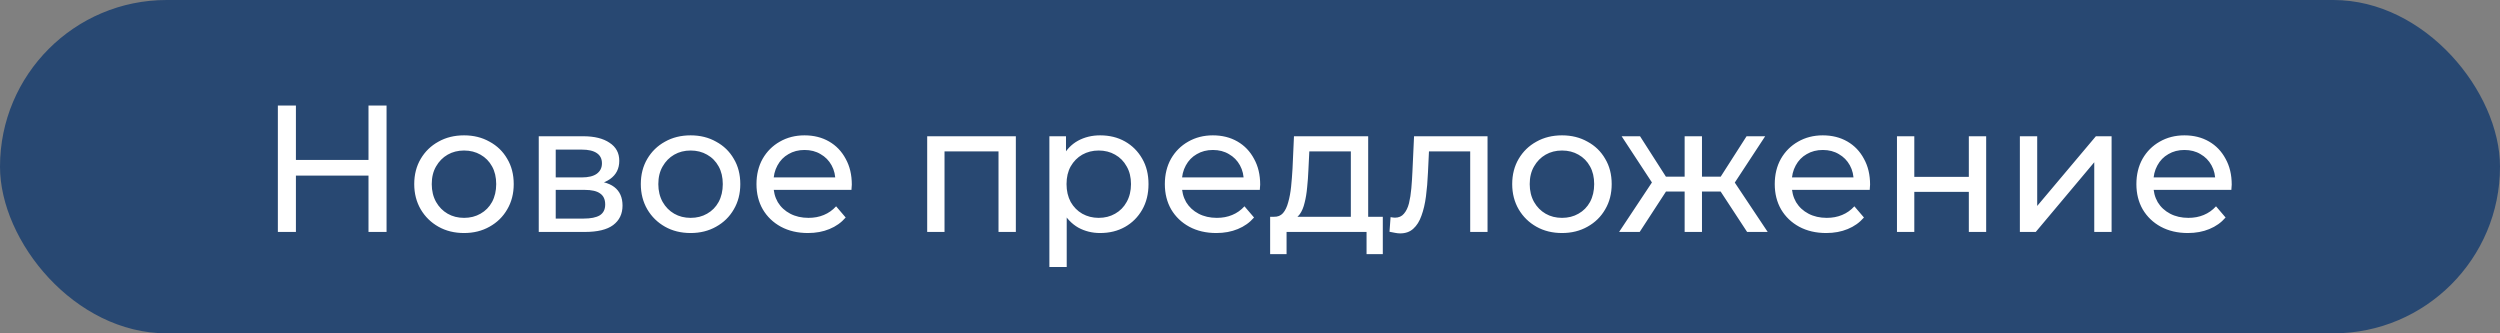 <?xml version="1.0" encoding="UTF-8"?> <svg xmlns="http://www.w3.org/2000/svg" width="900" height="120" viewBox="0 0 900 120" fill="none"><rect x="0" y="0" width="900" height="120" fill="#808080" stroke="none"/> <rect width="900" height="120" rx="60" fill="#284872"></rect> <path d="M132.659 38H139.159V83.5H132.659V38ZM106.529 83.5H100.029V38H106.529V83.5ZM133.244 63.22H105.879V57.565H133.244V63.22ZM167.065 83.89C163.598 83.89 160.521 83.132 157.835 81.615C155.148 80.098 153.025 78.018 151.465 75.375C149.905 72.688 149.125 69.655 149.125 66.275C149.125 62.852 149.905 59.818 151.465 57.175C153.025 54.532 155.148 52.473 157.835 51C160.521 49.483 163.598 48.725 167.065 48.725C170.488 48.725 173.543 49.483 176.23 51C178.96 52.473 181.083 54.532 182.6 57.175C184.16 59.775 184.94 62.808 184.94 66.275C184.94 69.698 184.16 72.732 182.6 75.375C181.083 78.018 178.96 80.098 176.23 81.615C173.543 83.132 170.488 83.89 167.065 83.89ZM167.065 78.43C169.275 78.43 171.246 77.932 172.98 76.935C174.756 75.938 176.143 74.53 177.14 72.71C178.136 70.847 178.635 68.702 178.635 66.275C178.635 63.805 178.136 61.682 177.14 59.905C176.143 58.085 174.756 56.677 172.98 55.68C171.246 54.683 169.275 54.185 167.065 54.185C164.855 54.185 162.883 54.683 161.15 55.68C159.416 56.677 158.03 58.085 156.99 59.905C155.95 61.682 155.43 63.805 155.43 66.275C155.43 68.702 155.95 70.847 156.99 72.71C158.03 74.53 159.416 75.938 161.15 76.935C162.883 77.932 164.855 78.43 167.065 78.43ZM193.95 83.5V49.05H209.94C213.97 49.05 217.134 49.83 219.43 51.39C221.77 52.907 222.94 55.073 222.94 57.89C222.94 60.707 221.835 62.895 219.625 64.455C217.459 65.972 214.577 66.73 210.98 66.73L211.955 65.04C216.072 65.04 219.127 65.798 221.12 67.315C223.114 68.832 224.11 71.063 224.11 74.01C224.11 77 222.984 79.34 220.73 81.03C218.52 82.677 215.119 83.5 210.525 83.5H193.95ZM200.06 78.69H210.07C212.67 78.69 214.62 78.3 215.92 77.52C217.22 76.697 217.87 75.397 217.87 73.62C217.87 71.8 217.264 70.478 216.05 69.655C214.88 68.788 213.017 68.355 210.46 68.355H200.06V78.69ZM200.06 63.87H209.42C211.804 63.87 213.602 63.437 214.815 62.57C216.072 61.66 216.7 60.403 216.7 58.8C216.7 57.153 216.072 55.918 214.815 55.095C213.602 54.272 211.804 53.86 209.42 53.86H200.06V63.87ZM248.632 83.89C245.165 83.89 242.089 83.132 239.402 81.615C236.715 80.098 234.592 78.018 233.032 75.375C231.472 72.688 230.692 69.655 230.692 66.275C230.692 62.852 231.472 59.818 233.032 57.175C234.592 54.532 236.715 52.473 239.402 51C242.089 49.483 245.165 48.725 248.632 48.725C252.055 48.725 255.11 49.483 257.797 51C260.527 52.473 262.65 54.532 264.167 57.175C265.727 59.775 266.507 62.808 266.507 66.275C266.507 69.698 265.727 72.732 264.167 75.375C262.65 78.018 260.527 80.098 257.797 81.615C255.11 83.132 252.055 83.89 248.632 83.89ZM248.632 78.43C250.842 78.43 252.814 77.932 254.547 76.935C256.324 75.938 257.71 74.53 258.707 72.71C259.704 70.847 260.202 68.702 260.202 66.275C260.202 63.805 259.704 61.682 258.707 59.905C257.71 58.085 256.324 56.677 254.547 55.68C252.814 54.683 250.842 54.185 248.632 54.185C246.422 54.185 244.45 54.683 242.717 55.68C240.984 56.677 239.597 58.085 238.557 59.905C237.517 61.682 236.997 63.805 236.997 66.275C236.997 68.702 237.517 70.847 238.557 72.71C239.597 74.53 240.984 75.938 242.717 76.935C244.45 77.932 246.422 78.43 248.632 78.43ZM290.858 83.89C287.174 83.89 283.924 83.132 281.108 81.615C278.334 80.098 276.168 78.018 274.608 75.375C273.091 72.732 272.333 69.698 272.333 66.275C272.333 62.852 273.069 59.818 274.543 57.175C276.059 54.532 278.118 52.473 280.718 51C283.361 49.483 286.329 48.725 289.623 48.725C292.959 48.725 295.906 49.462 298.463 50.935C301.019 52.408 303.013 54.488 304.443 57.175C305.916 59.818 306.653 62.917 306.653 66.47C306.653 66.73 306.631 67.033 306.588 67.38C306.588 67.727 306.566 68.052 306.523 68.355H277.208V63.87H303.273L300.738 65.43C300.781 63.22 300.326 61.248 299.373 59.515C298.419 57.782 297.098 56.438 295.408 55.485C293.761 54.488 291.833 53.99 289.623 53.99C287.456 53.99 285.528 54.488 283.838 55.485C282.148 56.438 280.826 57.803 279.873 59.58C278.919 61.313 278.443 63.307 278.443 65.56V66.6C278.443 68.897 278.963 70.955 280.003 72.775C281.086 74.552 282.581 75.938 284.488 76.935C286.394 77.932 288.583 78.43 291.053 78.43C293.089 78.43 294.931 78.083 296.578 77.39C298.268 76.697 299.741 75.657 300.998 74.27L304.443 78.3C302.883 80.12 300.933 81.507 298.593 82.46C296.296 83.413 293.718 83.89 290.858 83.89ZM333.789 83.5V49.05H365.704V83.5H359.464V52.95L360.959 54.51H338.534L340.029 52.95V83.5H333.789ZM396.043 83.89C393.183 83.89 390.562 83.24 388.178 81.94C385.838 80.597 383.953 78.625 382.523 76.025C381.137 73.425 380.443 70.175 380.443 66.275C380.443 62.375 381.115 59.125 382.458 56.525C383.845 53.925 385.708 51.975 388.048 50.675C390.432 49.375 393.097 48.725 396.043 48.725C399.423 48.725 402.413 49.462 405.013 50.935C407.613 52.408 409.672 54.467 411.188 57.11C412.705 59.71 413.463 62.765 413.463 66.275C413.463 69.785 412.705 72.862 411.188 75.505C409.672 78.148 407.613 80.207 405.013 81.68C402.413 83.153 399.423 83.89 396.043 83.89ZM377.778 96.11V49.05H383.758V58.345L383.368 66.34L384.018 74.335V96.11H377.778ZM395.523 78.43C397.733 78.43 399.705 77.932 401.438 76.935C403.215 75.938 404.602 74.53 405.598 72.71C406.638 70.847 407.158 68.702 407.158 66.275C407.158 63.805 406.638 61.682 405.598 59.905C404.602 58.085 403.215 56.677 401.438 55.68C399.705 54.683 397.733 54.185 395.523 54.185C393.357 54.185 391.385 54.683 389.608 55.68C387.875 56.677 386.488 58.085 385.448 59.905C384.452 61.682 383.953 63.805 383.953 66.275C383.953 68.702 384.452 70.847 385.448 72.71C386.488 74.53 387.875 75.938 389.608 76.935C391.385 77.932 393.357 78.43 395.523 78.43ZM437.869 83.89C434.186 83.89 430.936 83.132 428.119 81.615C425.346 80.098 423.179 78.018 421.619 75.375C420.103 72.732 419.344 69.698 419.344 66.275C419.344 62.852 420.081 59.818 421.554 57.175C423.071 54.532 425.129 52.473 427.729 51C430.373 49.483 433.341 48.725 436.634 48.725C439.971 48.725 442.918 49.462 445.474 50.935C448.031 52.408 450.024 54.488 451.454 57.175C452.928 59.818 453.664 62.917 453.664 66.47C453.664 66.73 453.643 67.033 453.599 67.38C453.599 67.727 453.578 68.052 453.534 68.355H424.219V63.87H450.284L447.749 65.43C447.793 63.22 447.338 61.248 446.384 59.515C445.431 57.782 444.109 56.438 442.419 55.485C440.773 54.488 438.844 53.99 436.634 53.99C434.468 53.99 432.539 54.488 430.849 55.485C429.159 56.438 427.838 57.803 426.884 59.58C425.931 61.313 425.454 63.307 425.454 65.56V66.6C425.454 68.897 425.974 70.955 427.014 72.775C428.098 74.552 429.593 75.938 431.499 76.935C433.406 77.932 435.594 78.43 438.064 78.43C440.101 78.43 441.943 78.083 443.589 77.39C445.279 76.697 446.753 75.657 448.009 74.27L451.454 78.3C449.894 80.12 447.944 81.507 445.604 82.46C443.308 83.413 440.729 83.89 437.869 83.89ZM486.304 80.575V54.51H471.354L471.029 61.14C470.942 63.307 470.79 65.408 470.574 67.445C470.4 69.438 470.097 71.28 469.664 72.97C469.274 74.66 468.689 76.047 467.909 77.13C467.129 78.213 466.089 78.885 464.789 79.145L458.614 78.04C459.957 78.083 461.04 77.65 461.864 76.74C462.687 75.787 463.315 74.487 463.749 72.84C464.225 71.193 464.572 69.33 464.789 67.25C465.005 65.127 465.179 62.938 465.309 60.685L465.829 49.05H492.544V80.575H486.304ZM457.249 91.495V78.04H497.809V91.495H491.959V83.5H463.164V91.495H457.249ZM500.218 83.435L500.608 78.17C500.911 78.213 501.193 78.257 501.453 78.3C501.713 78.343 501.951 78.365 502.168 78.365C503.554 78.365 504.638 77.888 505.418 76.935C506.241 75.982 506.848 74.725 507.238 73.165C507.628 71.562 507.909 69.763 508.083 67.77C508.256 65.777 508.386 63.783 508.473 61.79L509.058 49.05H535.513V83.5H529.273V52.69L530.768 54.51H513.088L514.518 52.625L514.063 62.18C513.933 65.213 513.694 68.052 513.348 70.695C513.001 73.338 512.459 75.657 511.723 77.65C511.029 79.643 510.054 81.203 508.798 82.33C507.584 83.457 506.003 84.02 504.053 84.02C503.489 84.02 502.883 83.955 502.233 83.825C501.626 83.738 500.954 83.608 500.218 83.435ZM562.333 83.89C558.867 83.89 555.79 83.132 553.103 81.615C550.417 80.098 548.293 78.018 546.733 75.375C545.173 72.688 544.393 69.655 544.393 66.275C544.393 62.852 545.173 59.818 546.733 57.175C548.293 54.532 550.417 52.473 553.103 51C555.79 49.483 558.867 48.725 562.333 48.725C565.757 48.725 568.812 49.483 571.498 51C574.228 52.473 576.352 54.532 577.868 57.175C579.428 59.775 580.208 62.808 580.208 66.275C580.208 69.698 579.428 72.732 577.868 75.375C576.352 78.018 574.228 80.098 571.498 81.615C568.812 83.132 565.757 83.89 562.333 83.89ZM562.333 78.43C564.543 78.43 566.515 77.932 568.248 76.935C570.025 75.938 571.412 74.53 572.408 72.71C573.405 70.847 573.903 68.702 573.903 66.275C573.903 63.805 573.405 61.682 572.408 59.905C571.412 58.085 570.025 56.677 568.248 55.68C566.515 54.683 564.543 54.185 562.333 54.185C560.123 54.185 558.152 54.683 556.418 55.68C554.685 56.677 553.298 58.085 552.258 59.905C551.218 61.682 550.698 63.805 550.698 66.275C550.698 68.702 551.218 70.847 552.258 72.71C553.298 74.53 554.685 75.938 556.418 76.935C558.152 77.932 560.123 78.43 562.333 78.43ZM628.961 83.5L617.976 66.73L623.111 63.61L636.371 83.5H628.961ZM610.826 68.94V63.61H622.006V68.94H610.826ZM623.696 66.99L617.781 66.21L628.766 49.05H635.461L623.696 66.99ZM590.286 83.5H582.876L596.071 63.61L601.206 66.73L590.286 83.5ZM612.711 83.5H606.471V49.05H612.711V83.5ZM608.356 68.94H597.241V63.61H608.356V68.94ZM595.551 66.99L583.786 49.05H590.416L601.401 66.21L595.551 66.99ZM657.435 83.89C653.751 83.89 650.501 83.132 647.685 81.615C644.911 80.098 642.745 78.018 641.185 75.375C639.668 72.732 638.91 69.698 638.91 66.275C638.91 62.852 639.646 59.818 641.12 57.175C642.636 54.532 644.695 52.473 647.295 51C649.938 49.483 652.906 48.725 656.2 48.725C659.536 48.725 662.483 49.462 665.04 50.935C667.596 52.408 669.59 54.488 671.02 57.175C672.493 59.818 673.23 62.917 673.23 66.47C673.23 66.73 673.208 67.033 673.165 67.38C673.165 67.727 673.143 68.052 673.1 68.355H643.785V63.87H669.85L667.315 65.43C667.358 63.22 666.903 61.248 665.95 59.515C664.996 57.782 663.675 56.438 661.985 55.485C660.338 54.488 658.41 53.99 656.2 53.99C654.033 53.99 652.105 54.488 650.415 55.485C648.725 56.438 647.403 57.803 646.45 59.58C645.496 61.313 645.02 63.307 645.02 65.56V66.6C645.02 68.897 645.54 70.955 646.58 72.775C647.663 74.552 649.158 75.938 651.065 76.935C652.971 77.932 655.16 78.43 657.63 78.43C659.666 78.43 661.508 78.083 663.155 77.39C664.845 76.697 666.318 75.657 667.575 74.27L671.02 78.3C669.46 80.12 667.51 81.507 665.17 82.46C662.873 83.413 660.295 83.89 657.435 83.89ZM682.91 83.5V49.05H689.15V63.675H708.78V49.05H715.02V83.5H708.78V69.07H689.15V83.5H682.91ZM727.153 83.5V49.05H733.393V74.14L754.518 49.05H760.173V83.5H753.933V58.41L732.873 83.5H727.153ZM787.625 83.89C783.942 83.89 780.692 83.132 777.875 81.615C775.102 80.098 772.935 78.018 771.375 75.375C769.859 72.732 769.1 69.698 769.1 66.275C769.1 62.852 769.837 59.818 771.31 57.175C772.827 54.532 774.885 52.473 777.485 51C780.129 49.483 783.097 48.725 786.39 48.725C789.727 48.725 792.674 49.462 795.23 50.935C797.787 52.408 799.78 54.488 801.21 57.175C802.684 59.818 803.42 62.917 803.42 66.47C803.42 66.73 803.399 67.033 803.355 67.38C803.355 67.727 803.334 68.052 803.29 68.355H773.975V63.87H800.04L797.505 65.43C797.549 63.22 797.094 61.248 796.14 59.515C795.187 57.782 793.865 56.438 792.175 55.485C790.529 54.488 788.6 53.99 786.39 53.99C784.224 53.99 782.295 54.488 780.605 55.485C778.915 56.438 777.594 57.803 776.64 59.58C775.687 61.313 775.21 63.307 775.21 65.56V66.6C775.21 68.897 775.73 70.955 776.77 72.775C777.854 74.552 779.349 75.938 781.255 76.935C783.162 77.932 785.35 78.43 787.82 78.43C789.857 78.43 791.699 78.083 793.345 77.39C795.035 76.697 796.509 75.657 797.765 74.27L801.21 78.3C799.65 80.12 797.7 81.507 795.36 82.46C793.064 83.413 790.485 83.89 787.625 83.89Z" fill="white"></path> </svg> 